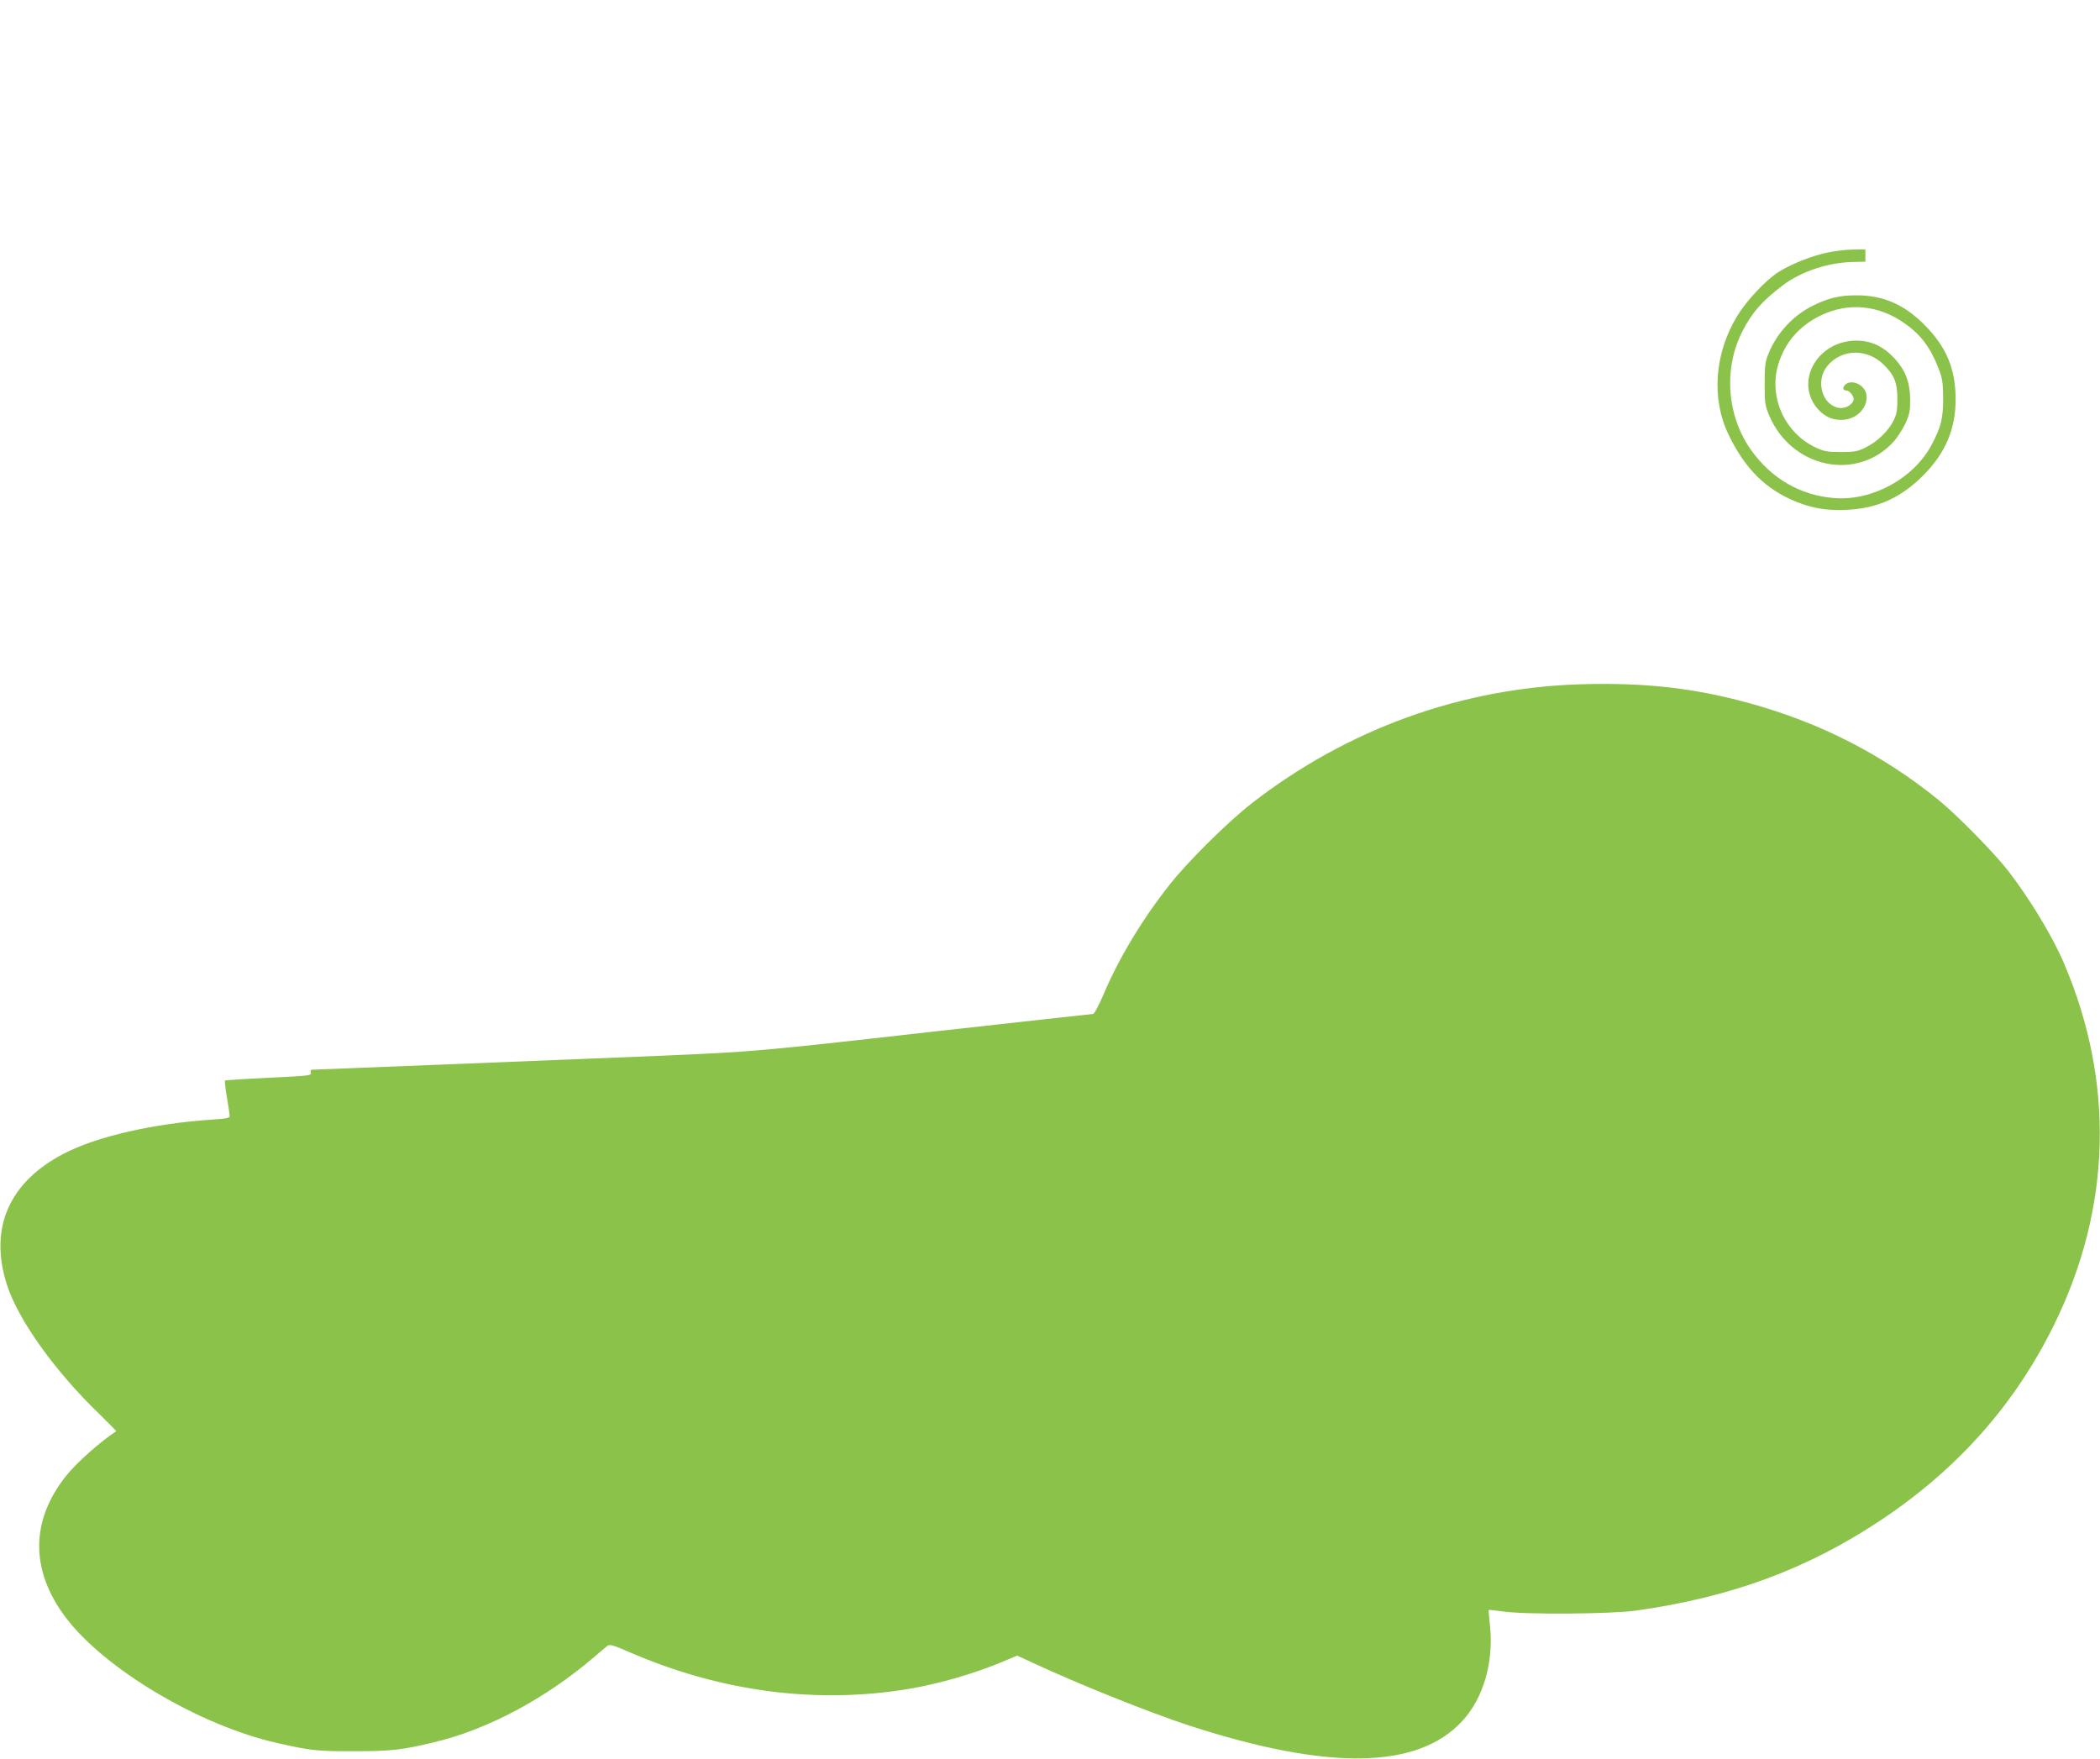 <?xml version="1.0" standalone="no"?>
<!DOCTYPE svg PUBLIC "-//W3C//DTD SVG 20010904//EN"
 "http://www.w3.org/TR/2001/REC-SVG-20010904/DTD/svg10.dtd">
<svg version="1.0" xmlns="http://www.w3.org/2000/svg"
 width="1280pt" height="1072pt" viewBox="0 0 1280 1072"
 preserveAspectRatio="xMidYMid meet">
<g transform="translate(0,1072) scale(0.1,-0.1)"
fill="#8bc34a" stroke="none">
<path d="M11140 9181 c-99 -21 -222 -70 -300 -119 -77 -49 -196 -176 -252
-269 -138 -227 -158 -504 -52 -722 100 -209 228 -335 414 -410 103 -41 194
-55 314 -48 183 10 323 74 456 207 137 136 200 284 200 465 0 188 -57 322
-190 455 -124 125 -252 180 -413 180 -104 0 -168 -15 -263 -61 -125 -61 -224
-168 -276 -298 -19 -47 -22 -75 -22 -181 0 -114 2 -131 27 -191 136 -323 537
-407 761 -159 21 24 52 72 69 107 26 56 30 77 30 147 -1 105 -28 177 -93 249
-69 75 -142 110 -233 111 -239 1 -382 -251 -237 -417 45 -51 99 -72 164 -65
85 10 147 85 131 158 -13 58 -92 91 -129 54 -17 -17 -13 -34 8 -34 19 0 48
-36 44 -56 -6 -32 -53 -57 -91 -50 -102 19 -142 165 -70 254 87 107 244 110
346 8 63 -63 82 -109 82 -206 0 -69 -4 -94 -23 -133 -32 -64 -100 -130 -170
-164 -50 -25 -68 -28 -152 -28 -82 0 -103 4 -152 27 -191 89 -290 311 -228
510 41 132 126 230 255 294 170 83 357 66 517 -49 97 -68 156 -148 204 -273
23 -59 27 -84 28 -179 0 -125 -12 -176 -70 -285 -107 -204 -359 -343 -590
-326 -207 15 -386 118 -510 292 -148 208 -170 494 -55 722 59 116 120 186 249
284 110 83 273 137 420 141 l82 2 0 37 0 38 -72 -1 c-40 0 -111 -8 -158 -18z"/>
<path d="M9625 6549 c-724 -24 -1416 -275 -1995 -725 -142 -110 -389 -354
-499 -494 -166 -209 -309 -446 -403 -667 -29 -68 -58 -123 -65 -123 -6 0 -454
-50 -995 -110 -1042 -118 -1081 -121 -1643 -145 -539 -22 -2101 -85 -2125 -85
-6 0 -9 -8 -6 -18 6 -18 -9 -19 -256 -31 -145 -7 -265 -15 -267 -17 -2 -2 3
-49 12 -103 10 -55 17 -106 17 -114 0 -11 -25 -16 -106 -21 -355 -23 -705
-103 -906 -208 -334 -174 -456 -455 -346 -798 69 -216 295 -531 569 -794 55
-54 99 -98 97 -100 -92 -59 -239 -189 -304 -270 -219 -274 -220 -577 -4 -864
237 -315 816 -659 1290 -766 198 -45 248 -51 470 -50 222 0 293 8 487 55 327
78 678 266 973 518 36 31 73 62 82 69 14 11 33 6 130 -36 557 -243 1142 -320
1708 -226 188 32 405 95 582 170 l78 33 97 -45 c279 -130 714 -304 953 -382
848 -275 1391 -266 1662 27 129 139 193 357 170 581 -6 52 -9 96 -8 97 1 2 40
-3 87 -9 135 -20 656 -16 809 5 580 81 1046 253 1495 552 468 312 816 704
1055 1190 350 711 371 1477 60 2205 -70 164 -207 390 -338 560 -86 111 -313
342 -427 435 -342 277 -720 470 -1152 589 -343 94 -641 127 -1038 115z"/>
</g>
</svg>
